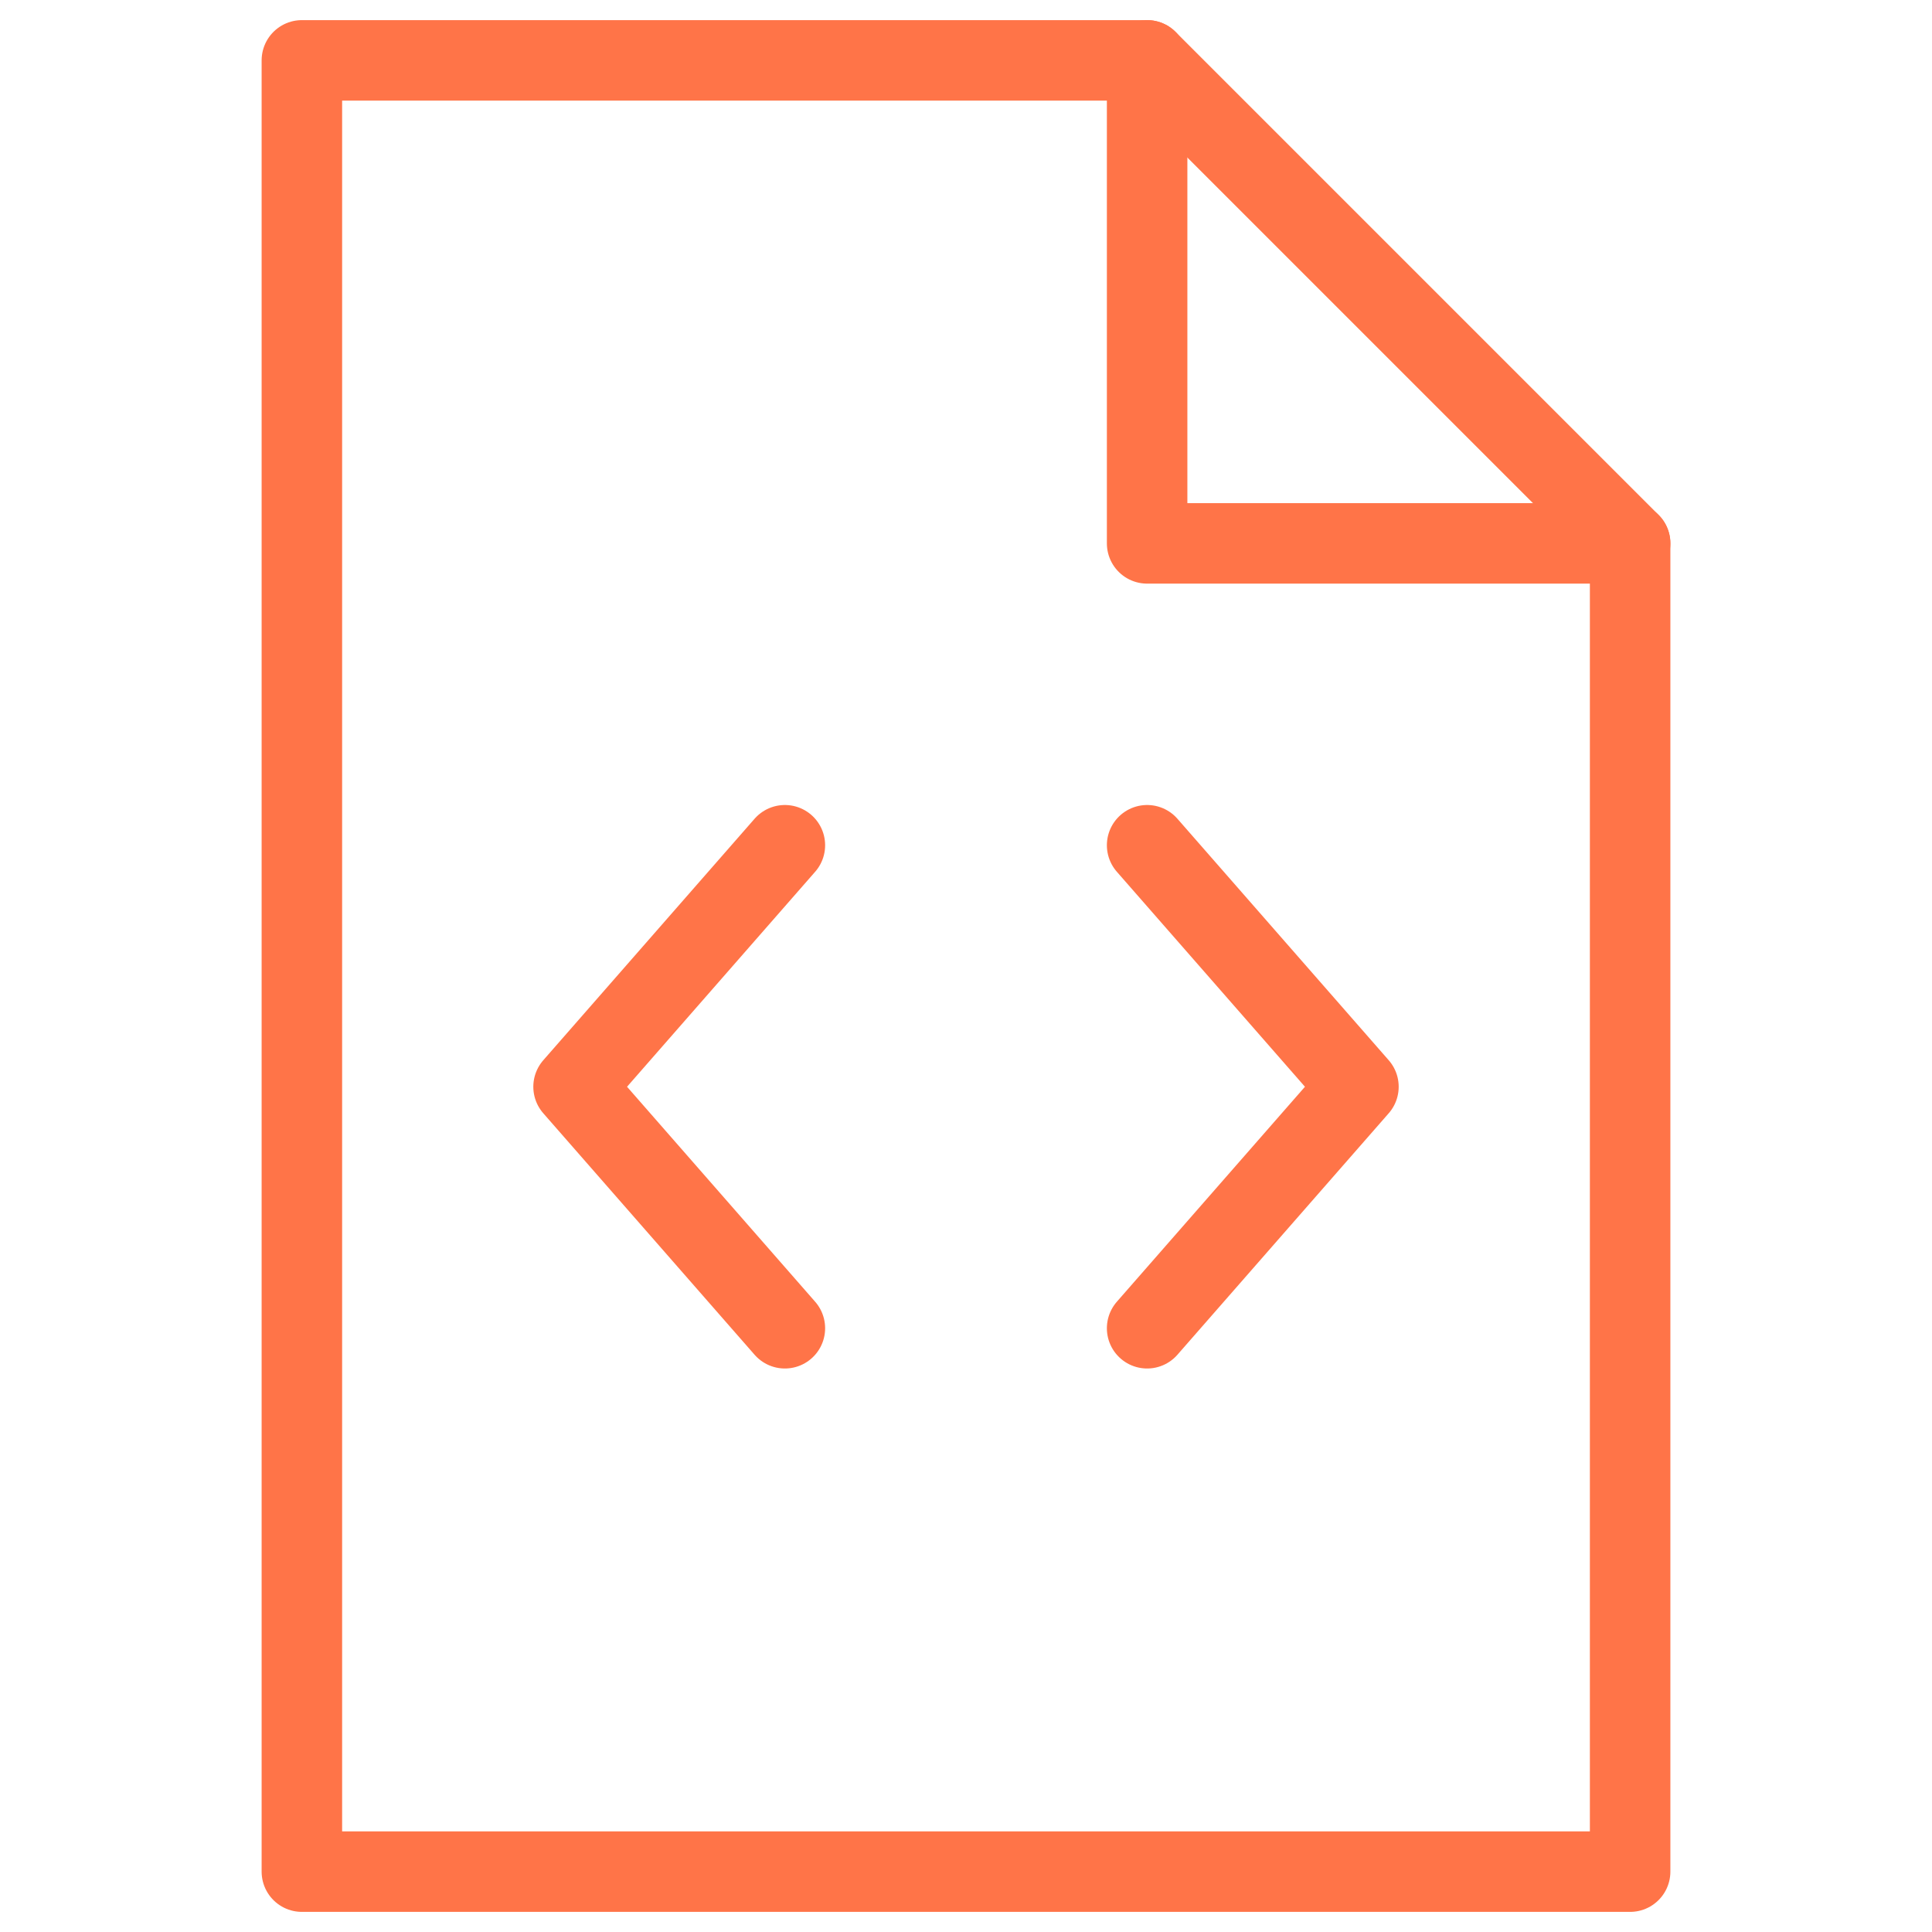 <svg xmlns="http://www.w3.org/2000/svg" fill="none" viewBox="0 0 48 48" height="48" width="48">
<path stroke-linejoin="round" stroke-linecap="round" stroke-miterlimit="10" stroke-width="2" stroke="#FF7448" d="M7.5 1.5V46.5H40.5V13.5L28.5 1.5H7.5Z"></path>
<path stroke-linejoin="round" stroke-linecap="round" stroke-miterlimit="10" stroke-width="2" stroke="#FF7448" d="M28.5 1.5V13.5H40.5"></path>
<path stroke-linejoin="round" stroke-linecap="round" stroke-miterlimit="10" stroke-width="2" stroke="#FF7448" d="M28.5 21L33.75 27L28.5 33M19.5 21L14.25 27L19.5 33"></path>
</svg>
